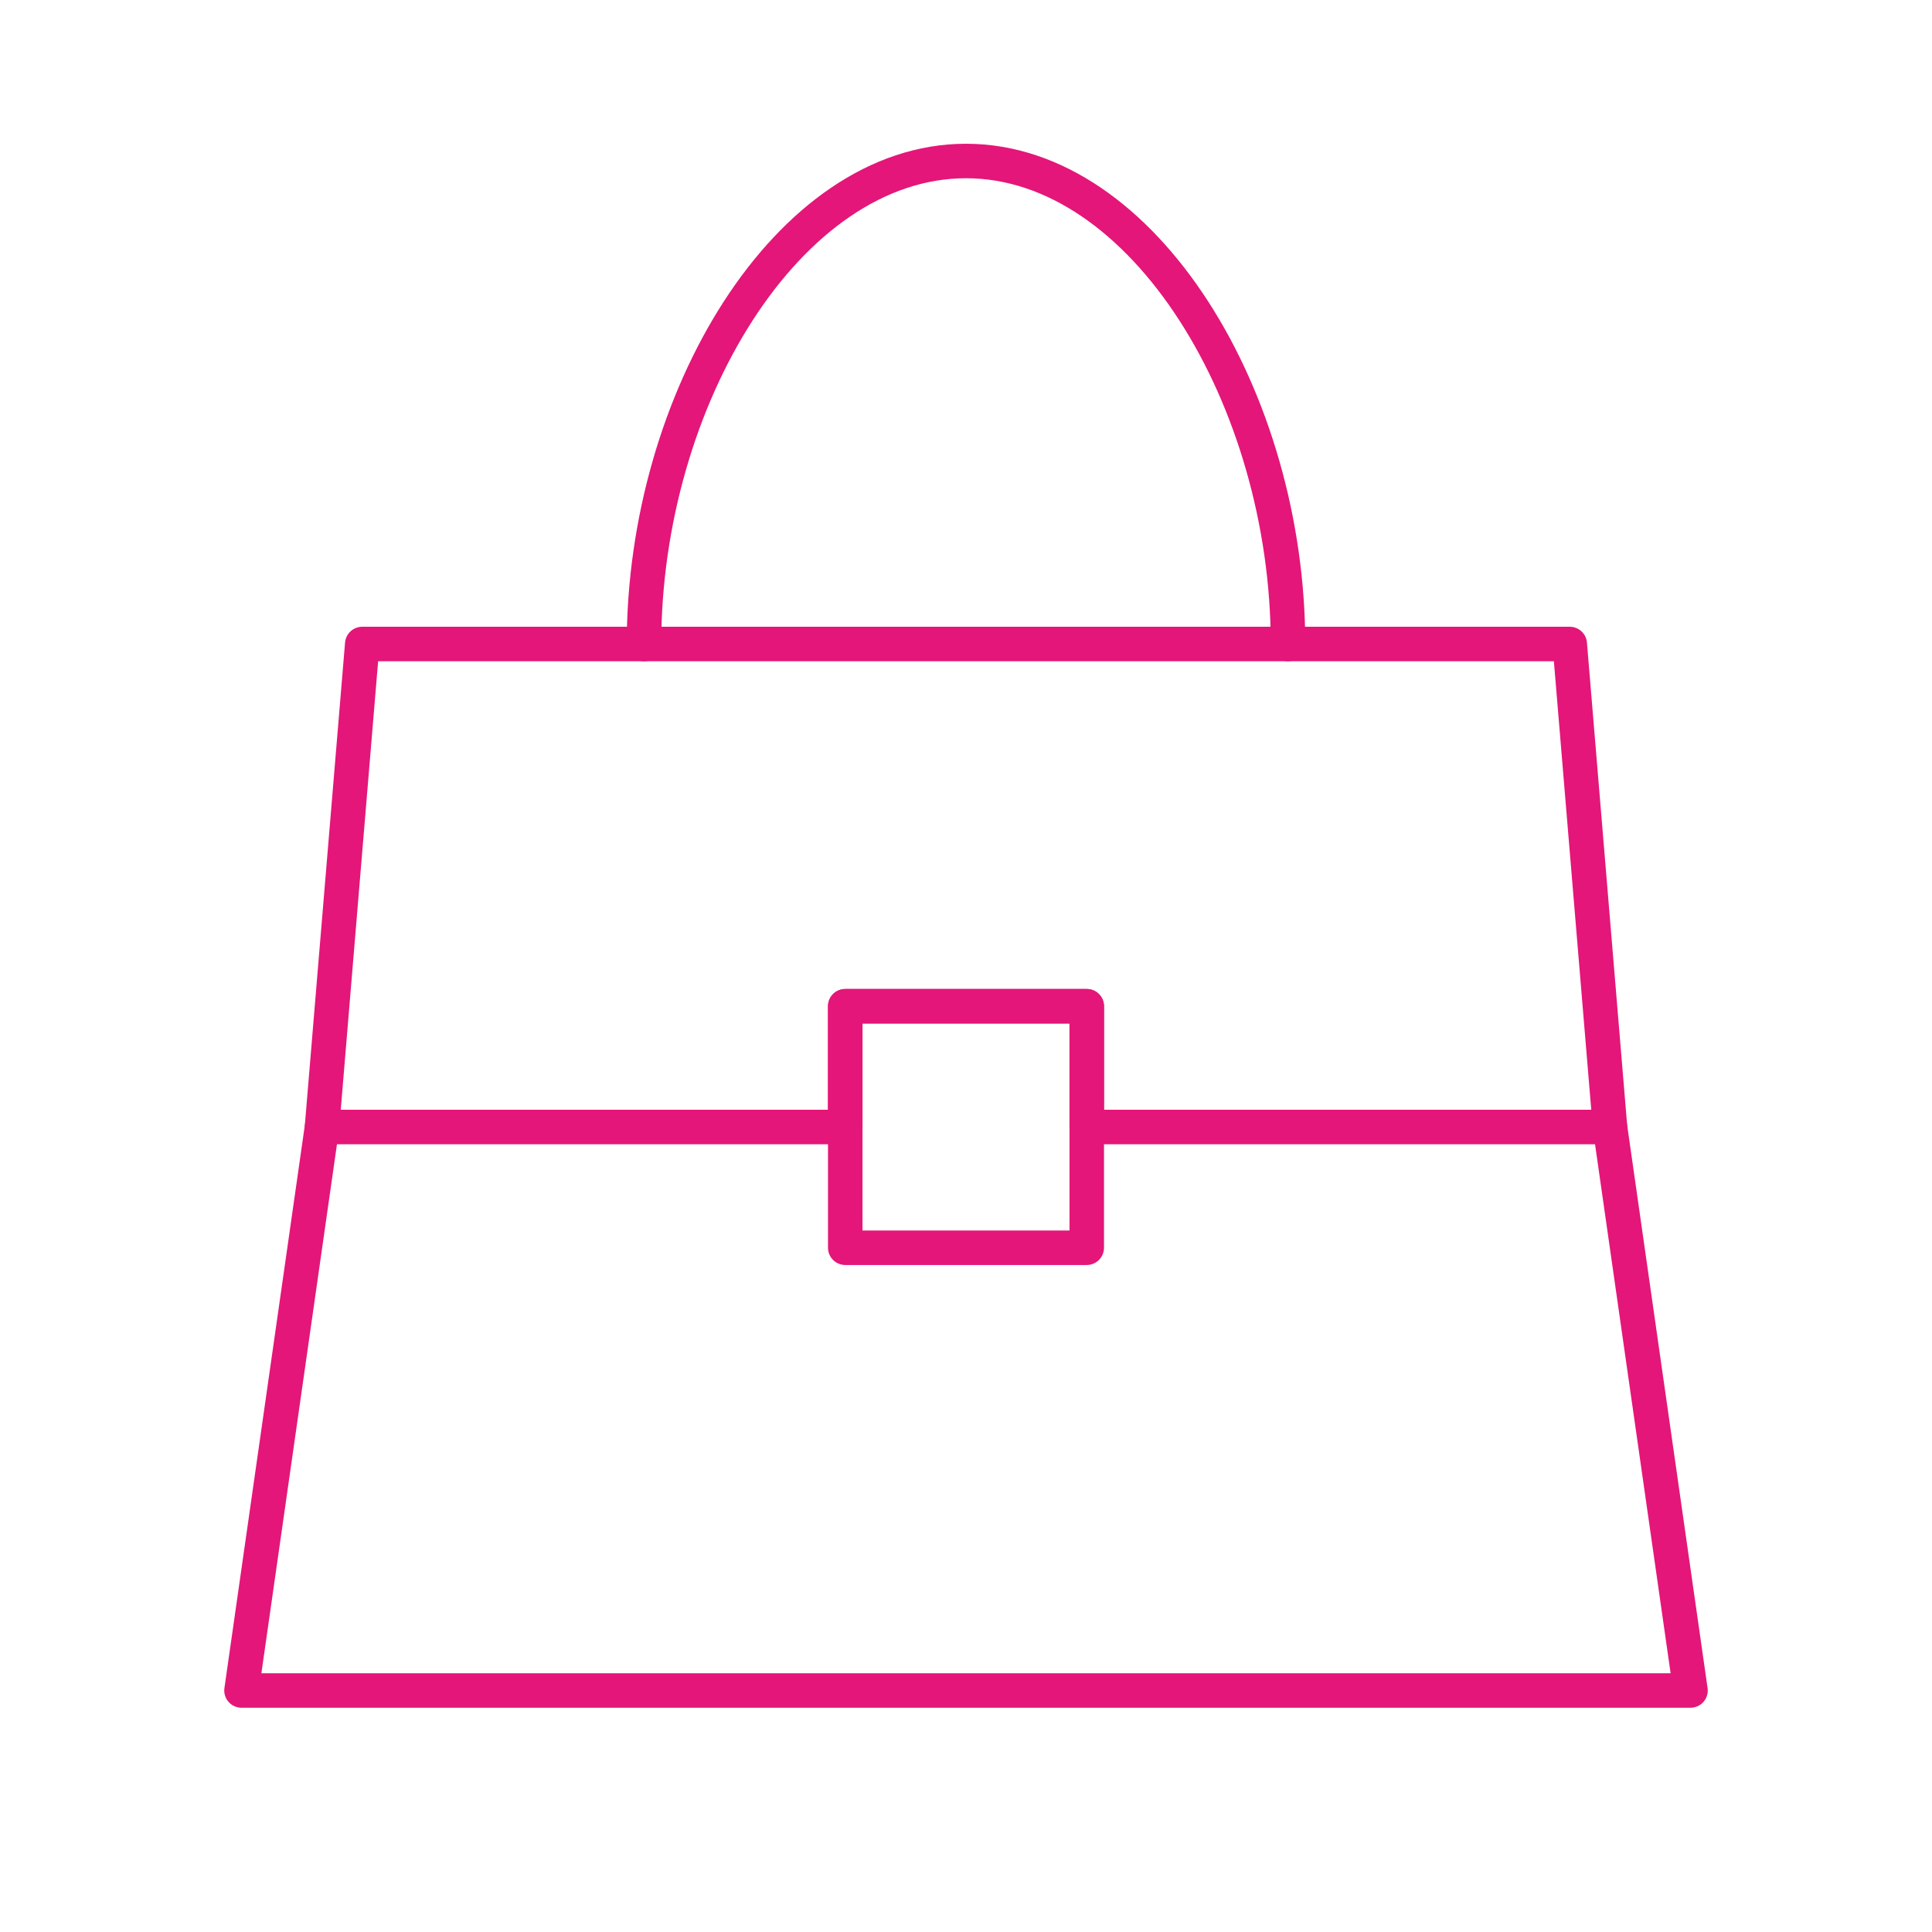 <svg width="280" height="280" viewBox="0 0 280 280" fill="none" xmlns="http://www.w3.org/2000/svg">
<path d="M186.667 93.333C186.667 57.895 165.773 23.333 140 23.333C114.227 23.333 93.333 57.895 93.333 93.333" stroke="#E41679" stroke-width="5" stroke-linecap="round" stroke-linejoin="round"/>
<path d="M52.5 93.333H227.5L233.333 163.333H157.5V145.833H122.5V163.333H46.667L52.5 93.333Z" stroke="#E41679" stroke-width="5" stroke-linecap="round" stroke-linejoin="round"/>
<path d="M46.667 163.333L35 245H245L233.333 163.333" stroke="#E41679" stroke-width="5" stroke-linecap="round" stroke-linejoin="round"/>
<path d="M122.5 145.833H157.5V180.833H122.5V145.833Z" stroke="#E41679" stroke-width="5" stroke-linecap="round" stroke-linejoin="round"/>
</svg>
